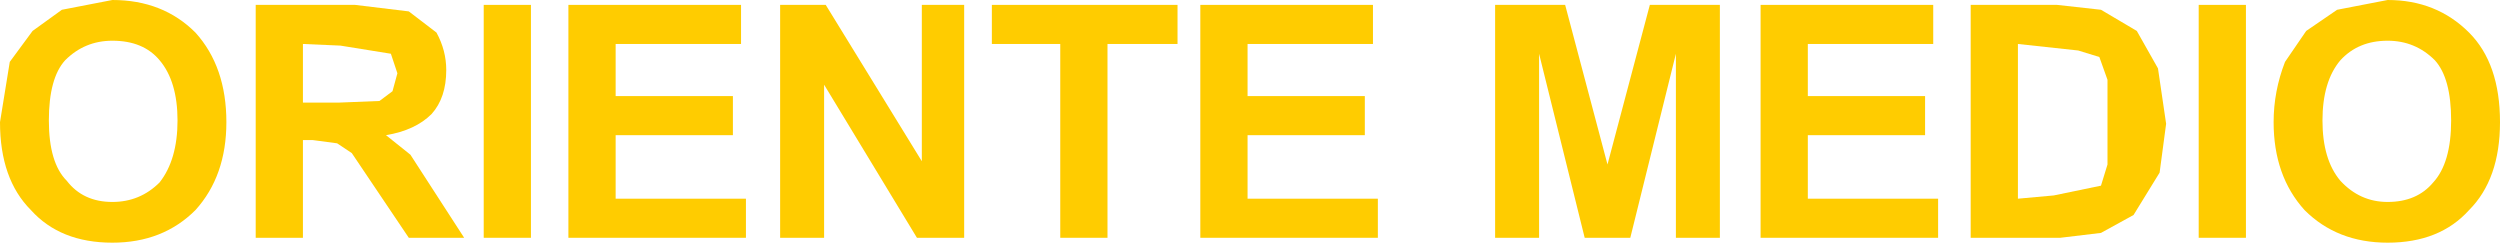 <?xml version="1.0" encoding="UTF-8" standalone="no"?>
<svg xmlns:xlink="http://www.w3.org/1999/xlink" height="7.45px" width="76.75px" xmlns="http://www.w3.org/2000/svg">
  <g transform="matrix(1.0, 0.0, 0.0, 1.0, 37.85, 3.7)">
    <path d="M-37.85 0.05 L-37.55 -1.8 -36.85 -2.75 -35.95 -3.4 -34.4 -3.7 Q-32.85 -3.7 -31.85 -2.7 -30.9 -1.65 -30.9 0.05 -30.9 1.7 -31.85 2.75 -32.85 3.75 -34.4 3.75 -36.0 3.75 -36.9 2.75 -37.85 1.8 -37.85 0.05 M-35.85 -1.85 Q-36.35 -1.3 -36.35 0.0 -36.35 1.3 -35.8 1.85 -35.3 2.5 -34.4 2.5 -33.55 2.5 -32.95 1.9 -32.4 1.2 -32.4 0.0 -32.4 -1.2 -32.95 -1.85 -33.45 -2.45 -34.4 -2.45 -35.25 -2.45 -35.85 -1.85" fill="#ffcc00" fill-rule="evenodd" stroke="none"/>
    <path d="M-24.15 -1.55 Q-24.15 -0.7 -24.6 -0.2 -25.1 0.3 -26.0 0.45 L-25.25 1.05 -23.6 3.6 -25.3 3.6 -27.05 1.0 -27.5 0.7 -28.25 0.6 -28.55 0.6 -28.55 3.6 -30.0 3.6 -30.0 -3.55 -26.95 -3.55 -25.3 -3.35 -24.45 -2.7 Q-24.15 -2.15 -24.15 -1.55 M-25.85 -2.05 L-27.4 -2.3 -28.55 -2.35 -28.55 -0.55 -27.45 -0.55 -26.2 -0.6 -25.8 -0.9 -25.65 -1.45 -25.85 -2.05" fill="#ffcc00" fill-rule="evenodd" stroke="none"/>
    <path d="M-23.0 3.6 L-23.0 -3.55 -21.55 -3.55 -21.55 3.6 -23.0 3.6" fill="#ffcc00" fill-rule="evenodd" stroke="none"/>
    <path d="M-14.95 3.6 L-20.4 3.6 -20.4 -3.55 -15.1 -3.55 -15.1 -2.35 -18.95 -2.35 -18.95 -0.75 -15.35 -0.75 -15.35 0.45 -18.95 0.45 -18.95 2.4 -14.95 2.4 -14.95 3.6" fill="#ffcc00" fill-rule="evenodd" stroke="none"/>
    <path d="M-8.25 -3.55 L-8.25 3.6 -9.7 3.6 -12.55 -1.1 -12.55 3.6 -13.9 3.6 -13.9 -3.55 -12.5 -3.55 -9.55 1.25 -9.55 -3.55 -8.25 -3.55" fill="#ffcc00" fill-rule="evenodd" stroke="none"/>
    <path d="M-5.3 3.6 L-5.3 -2.35 -7.4 -2.35 -7.4 -3.55 -1.7 -3.55 -1.7 -2.35 -3.85 -2.35 -3.85 3.6 -5.3 3.6" fill="#ffcc00" fill-rule="evenodd" stroke="none"/>
    <path d="M0.45 2.4 L4.45 2.4 4.45 3.6 -1.0 3.6 -1.0 -3.55 4.3 -3.55 4.3 -2.35 0.45 -2.35 0.45 -0.75 4.05 -0.75 4.05 0.45 0.45 0.45 0.45 2.4" fill="#ffcc00" fill-rule="evenodd" stroke="none"/>
    <path d="M14.95 3.6 L13.6 3.6 13.6 -2.05 12.2 3.6 10.8 3.6 9.4 -2.05 9.4 3.6 8.05 3.6 8.05 -3.55 10.2 -3.55 11.5 1.35 12.8 -3.55 14.95 -3.55 14.95 3.6" fill="#ffcc00" fill-rule="evenodd" stroke="none"/>
    <path d="M21.5 -2.35 L17.65 -2.35 17.65 -0.75 21.25 -0.75 21.25 0.45 17.65 0.45 17.65 2.4 21.65 2.4 21.65 3.6 16.2 3.6 16.2 -3.55 21.5 -3.55 21.5 -2.35" fill="#ffcc00" fill-rule="evenodd" stroke="none"/>
    <path d="M26.65 -3.4 L27.75 -2.75 28.4 -1.6 28.65 0.1 28.45 1.6 27.65 2.9 26.65 3.45 25.4 3.6 22.65 3.6 22.65 -3.55 25.3 -3.55 26.65 -3.4 M26.6 -1.95 L25.95 -2.15 24.1 -2.35 24.1 2.4 25.2 2.3 26.65 2.0 26.85 1.35 26.85 -1.25 26.6 -1.95" fill="#ffcc00" fill-rule="evenodd" stroke="none"/>
    <path d="M29.65 3.6 L29.65 -3.55 31.1 -3.55 31.1 3.6 29.65 3.6" fill="#ffcc00" fill-rule="evenodd" stroke="none"/>
    <path d="M35.45 3.75 Q33.9 3.75 32.9 2.75 31.95 1.7 31.95 0.05 31.95 -0.9 32.3 -1.8 L32.95 -2.75 33.9 -3.4 35.45 -3.7 Q36.95 -3.7 37.95 -2.7 38.9 -1.75 38.9 0.05 38.9 1.8 37.95 2.75 37.05 3.75 35.45 3.75 M35.45 -2.45 Q34.55 -2.45 34.0 -1.85 33.45 -1.2 33.45 0.0 33.45 1.2 34.0 1.85 34.6 2.5 35.45 2.5 36.35 2.5 36.85 1.9 37.4 1.3 37.4 0.0 37.4 -1.3 36.9 -1.85 36.3 -2.45 35.45 -2.45" fill="#ffcc00" fill-rule="evenodd" stroke="none"/>
  </g>
</svg>
